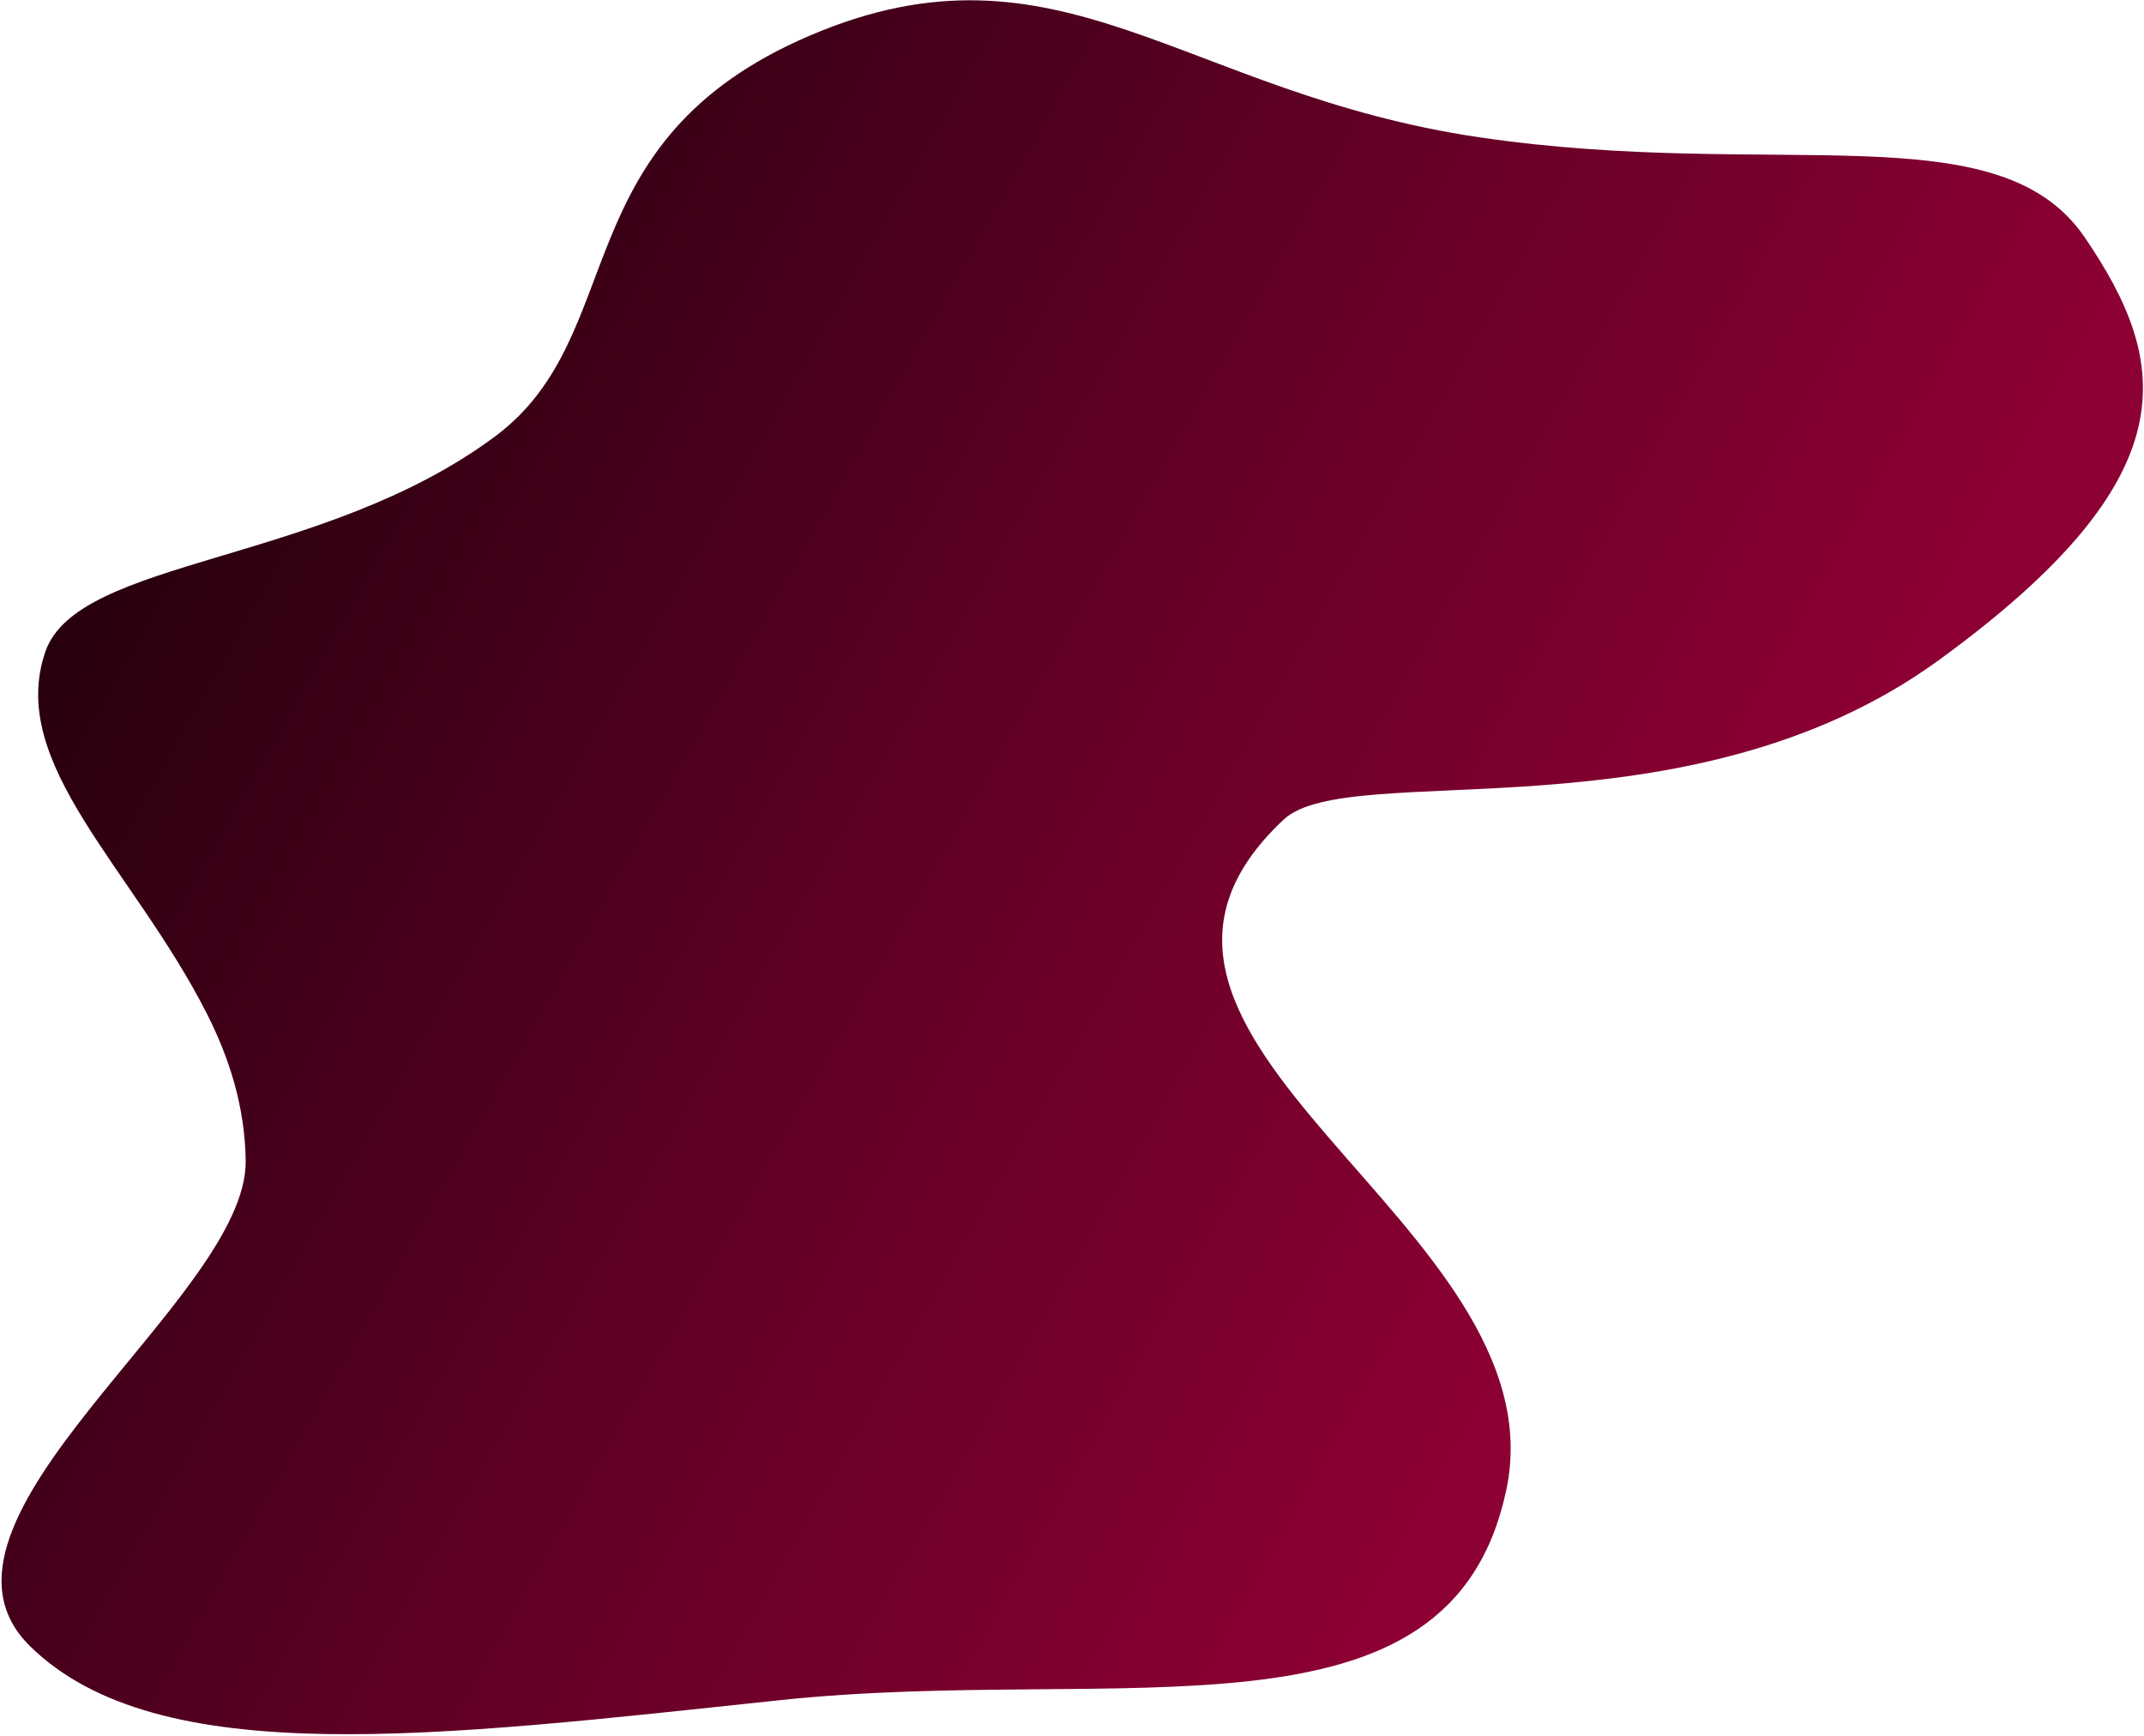 <svg width="1302" height="1054" viewBox="0 0 1302 1054" fill="none" xmlns="http://www.w3.org/2000/svg">
<path fill-rule="evenodd" clip-rule="evenodd" d="M898.407 83.374C1078.56 109.879 1213.44 67.205 1265.87 143.935C1318.3 220.665 1330.13 289.756 1177.41 400.827C1024.7 511.898 819.566 460.109 779.491 497.68C637.584 630.721 948.727 743.097 914.781 904.492C880.834 1065.89 681.654 1010.29 473.253 1032.38C264.853 1054.48 96.038 1075.91 18.233 999.539C-59.571 923.165 150.328 788.538 149.194 704.822C148.748 671.893 139.268 642.303 125.444 615.14C80.654 527.133 4.088 463.843 27.539 395.738C47.197 338.648 195.728 343.054 300.635 265.006C383.708 203.202 340.826 85.998 492.055 21.499C643.284 -43 718.254 56.868 898.407 83.374Z" fill="url(#paint0_linear_409_108)"/>
<defs>
<linearGradient id="paint0_linear_409_108" x1="1112" y1="512.5" x2="214.364" y2="4.612" gradientUnits="userSpaceOnUse">
<stop stop-color="#8D0034"/>
<stop offset="0.496" stop-color="#5D0024"/>
<stop offset="1" stop-color="#25000E"/>
</linearGradient>
</defs>
</svg>
